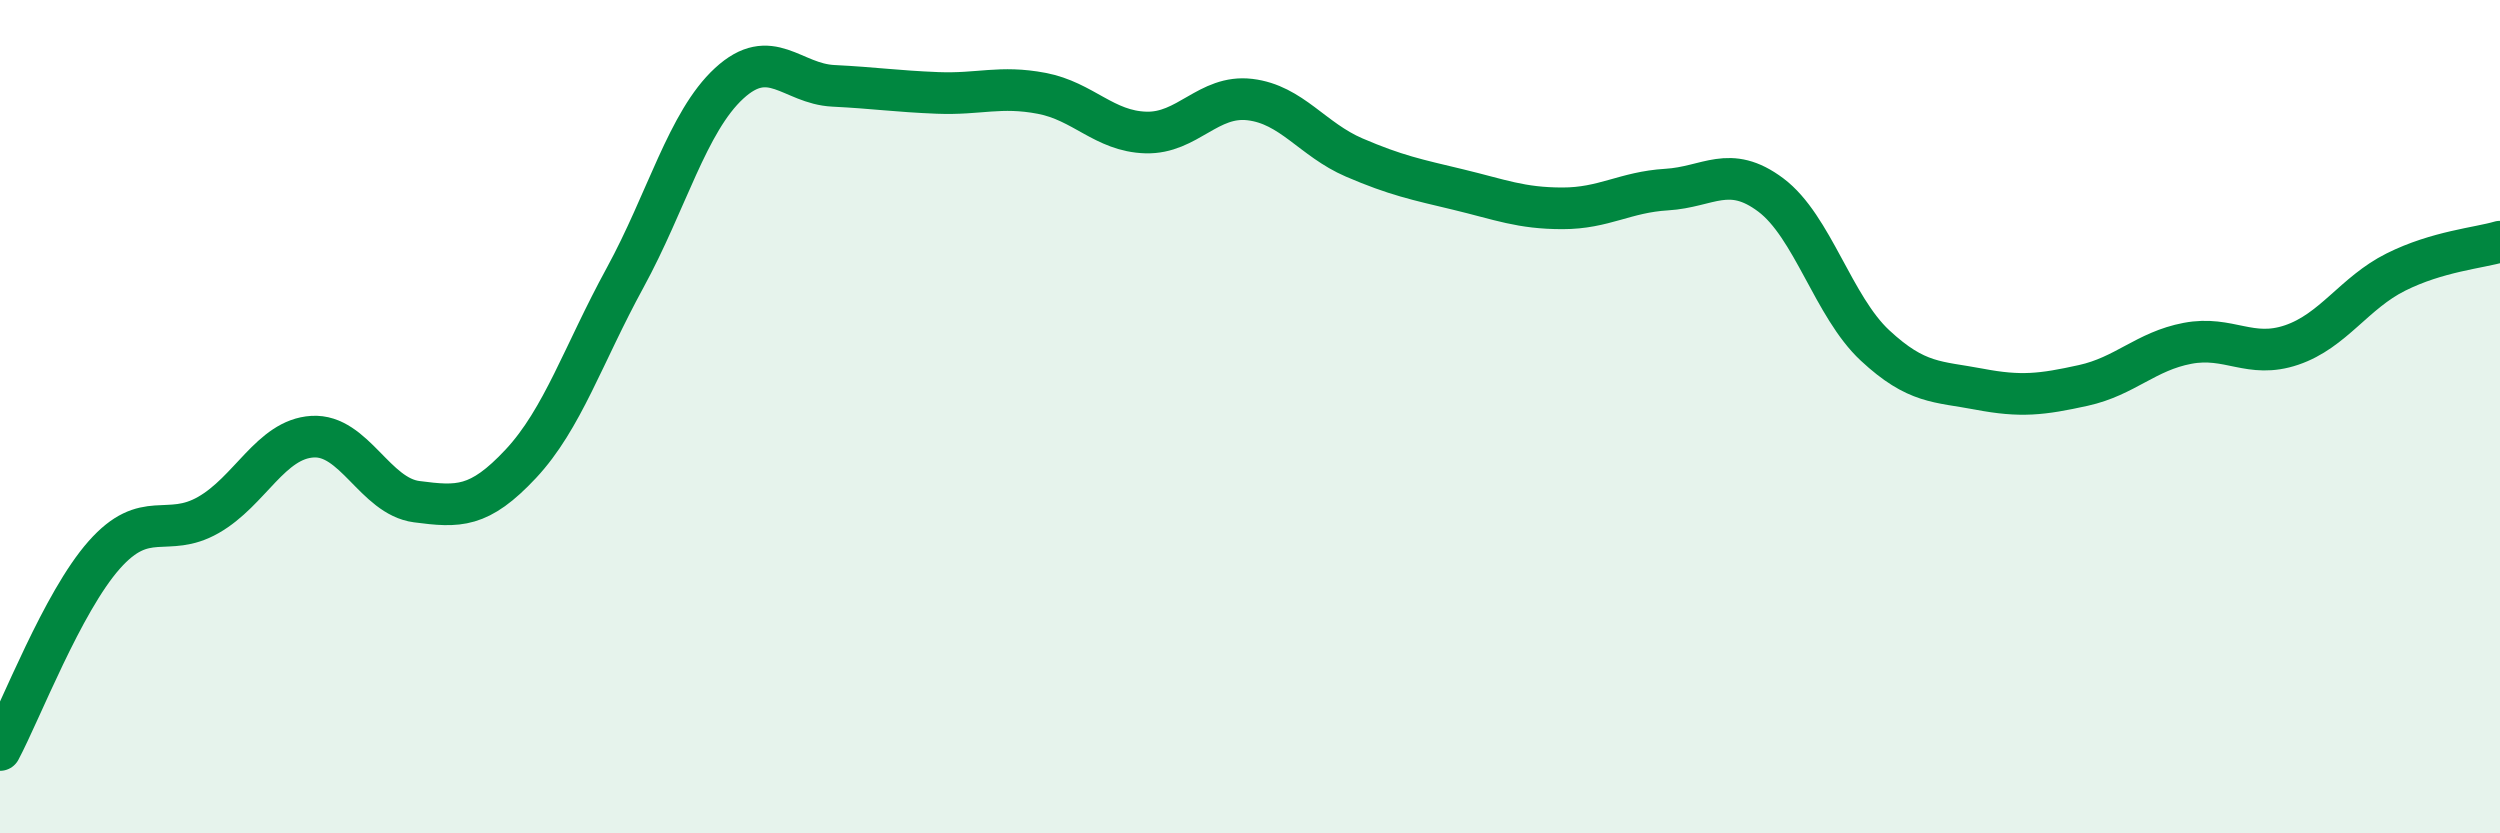 
    <svg width="60" height="20" viewBox="0 0 60 20" xmlns="http://www.w3.org/2000/svg">
      <path
        d="M 0,18 C 0.5,17.06 1.5,14.45 2.5,13.32 C 3.5,12.19 4,12.93 5,12.36 C 6,11.79 6.5,10.54 7.5,10.48 C 8.5,10.42 9,11.91 10,12.04 C 11,12.17 11.5,12.2 12.5,11.13 C 13.5,10.06 14,8.5 15,6.67 C 16,4.84 16.5,2.92 17.5,2 C 18.5,1.08 19,2.01 20,2.06 C 21,2.11 21.5,2.19 22.5,2.23 C 23.5,2.27 24,2.05 25,2.24 C 26,2.43 26.5,3.15 27.5,3.18 C 28.5,3.21 29,2.27 30,2.39 C 31,2.51 31.5,3.35 32.5,3.78 C 33.5,4.21 34,4.31 35,4.55 C 36,4.79 36.5,5 37.5,5 C 38.5,5 39,4.61 40,4.55 C 41,4.49 41.5,3.93 42.5,4.68 C 43.5,5.43 44,7.36 45,8.29 C 46,9.22 46.5,9.15 47.5,9.34 C 48.5,9.53 49,9.47 50,9.25 C 51,9.03 51.5,8.43 52.5,8.24 C 53.5,8.05 54,8.62 55,8.28 C 56,7.94 56.5,7.03 57.5,6.53 C 58.5,6.03 59.5,5.95 60,5.8L60 20L0 20Z"
        fill="#008740"
        opacity="0.1"
        stroke-linecap="round"
        stroke-linejoin="round"
      />
      <path
        d="M 0,18 C 0.5,17.06 1.5,14.45 2.5,13.32 C 3.5,12.19 4,12.93 5,12.36 C 6,11.79 6.5,10.54 7.5,10.48 C 8.5,10.42 9,11.91 10,12.04 C 11,12.17 11.5,12.2 12.5,11.13 C 13.5,10.06 14,8.5 15,6.67 C 16,4.84 16.5,2.92 17.5,2 C 18.5,1.08 19,2.01 20,2.06 C 21,2.11 21.5,2.19 22.5,2.23 C 23.5,2.27 24,2.05 25,2.24 C 26,2.43 26.5,3.15 27.5,3.18 C 28.5,3.21 29,2.27 30,2.39 C 31,2.51 31.5,3.35 32.5,3.78 C 33.5,4.21 34,4.31 35,4.55 C 36,4.79 36.5,5 37.5,5 C 38.5,5 39,4.61 40,4.55 C 41,4.49 41.5,3.93 42.5,4.68 C 43.5,5.43 44,7.36 45,8.29 C 46,9.22 46.5,9.15 47.5,9.34 C 48.5,9.53 49,9.47 50,9.25 C 51,9.03 51.5,8.43 52.5,8.24 C 53.5,8.05 54,8.62 55,8.28 C 56,7.94 56.5,7.03 57.5,6.53 C 58.5,6.03 59.5,5.95 60,5.8"
        stroke="#008740"
        stroke-width="1"
        fill="none"
        stroke-linecap="round"
        stroke-linejoin="round"
      />
    </svg>
  